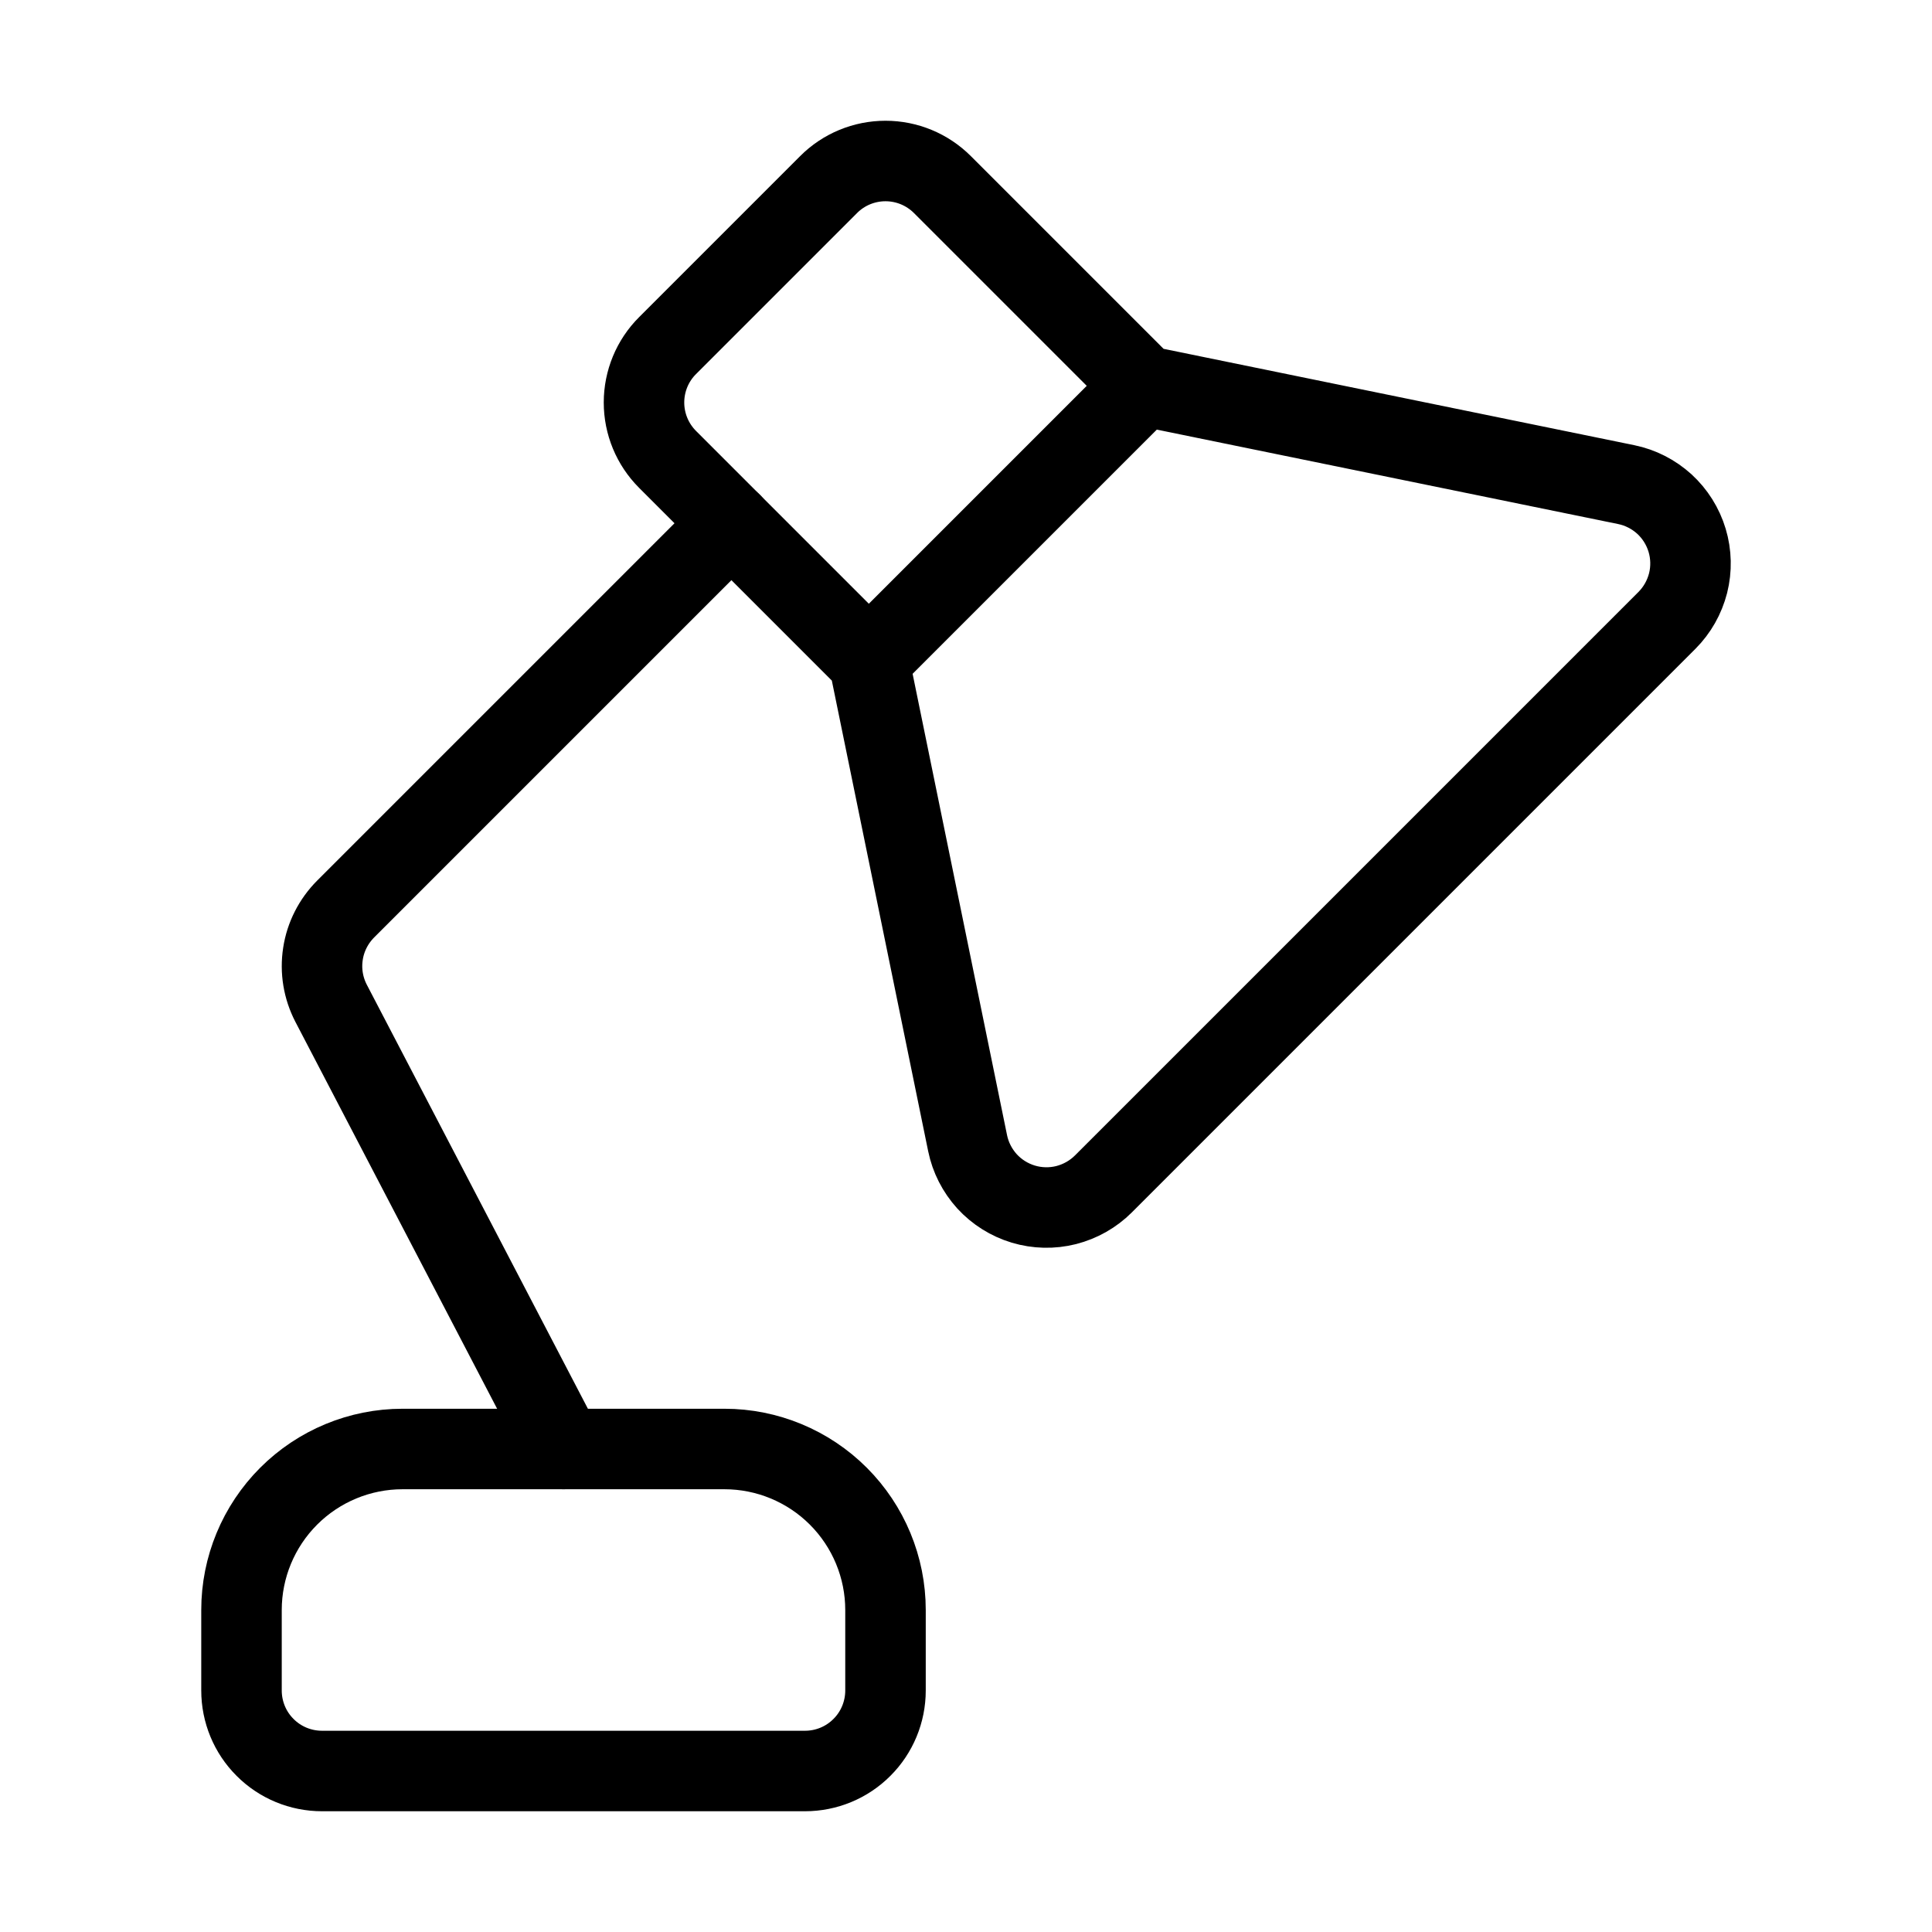 <svg width="24" height="24" viewBox="0 0 24 24" fill="none" xmlns="http://www.w3.org/2000/svg">
<path d="M10.293 2.293C10.48 2.105 10.735 2 11 2C11.265 2 11.519 2.105 11.707 2.293L14.207 4.793L20.201 6.02C20.378 6.056 20.541 6.14 20.675 6.261C20.808 6.383 20.906 6.539 20.958 6.712C21.01 6.885 21.014 7.069 20.97 7.244C20.925 7.419 20.835 7.579 20.707 7.707L13.707 14.707C13.579 14.835 13.419 14.925 13.244 14.97C13.069 15.014 12.885 15.01 12.712 14.958C12.539 14.906 12.383 14.808 12.261 14.675C12.14 14.541 12.056 14.378 12.02 14.201L10.793 8.207L8.293 5.707C8.105 5.519 8 5.265 8 5C8 4.735 8.105 4.48 8.293 4.293L10.293 2.293Z" stroke="black" stroke-linecap="round" stroke-linejoin="round"/>
<path d="M14.207 4.793L10.793 8.207" stroke="black" stroke-linecap="round" stroke-linejoin="round"/>
<path d="M3 20C3 19.47 3.211 18.961 3.586 18.586C3.961 18.211 4.47 18 5 18H9C9.53 18 10.039 18.211 10.414 18.586C10.789 18.961 11 19.47 11 20V21C11 21.265 10.895 21.52 10.707 21.707C10.52 21.895 10.265 22 10 22H4C3.735 22 3.48 21.895 3.293 21.707C3.105 21.52 3 21.265 3 21V20Z" stroke="black" stroke-linecap="round" stroke-linejoin="round"/>
<path d="M9.086 6.5L4.293 11.293C4.143 11.444 4.044 11.638 4.012 11.848C3.979 12.059 4.015 12.274 4.113 12.463L7 18" stroke="black" stroke-linecap="round" stroke-linejoin="round"/>
</svg>
